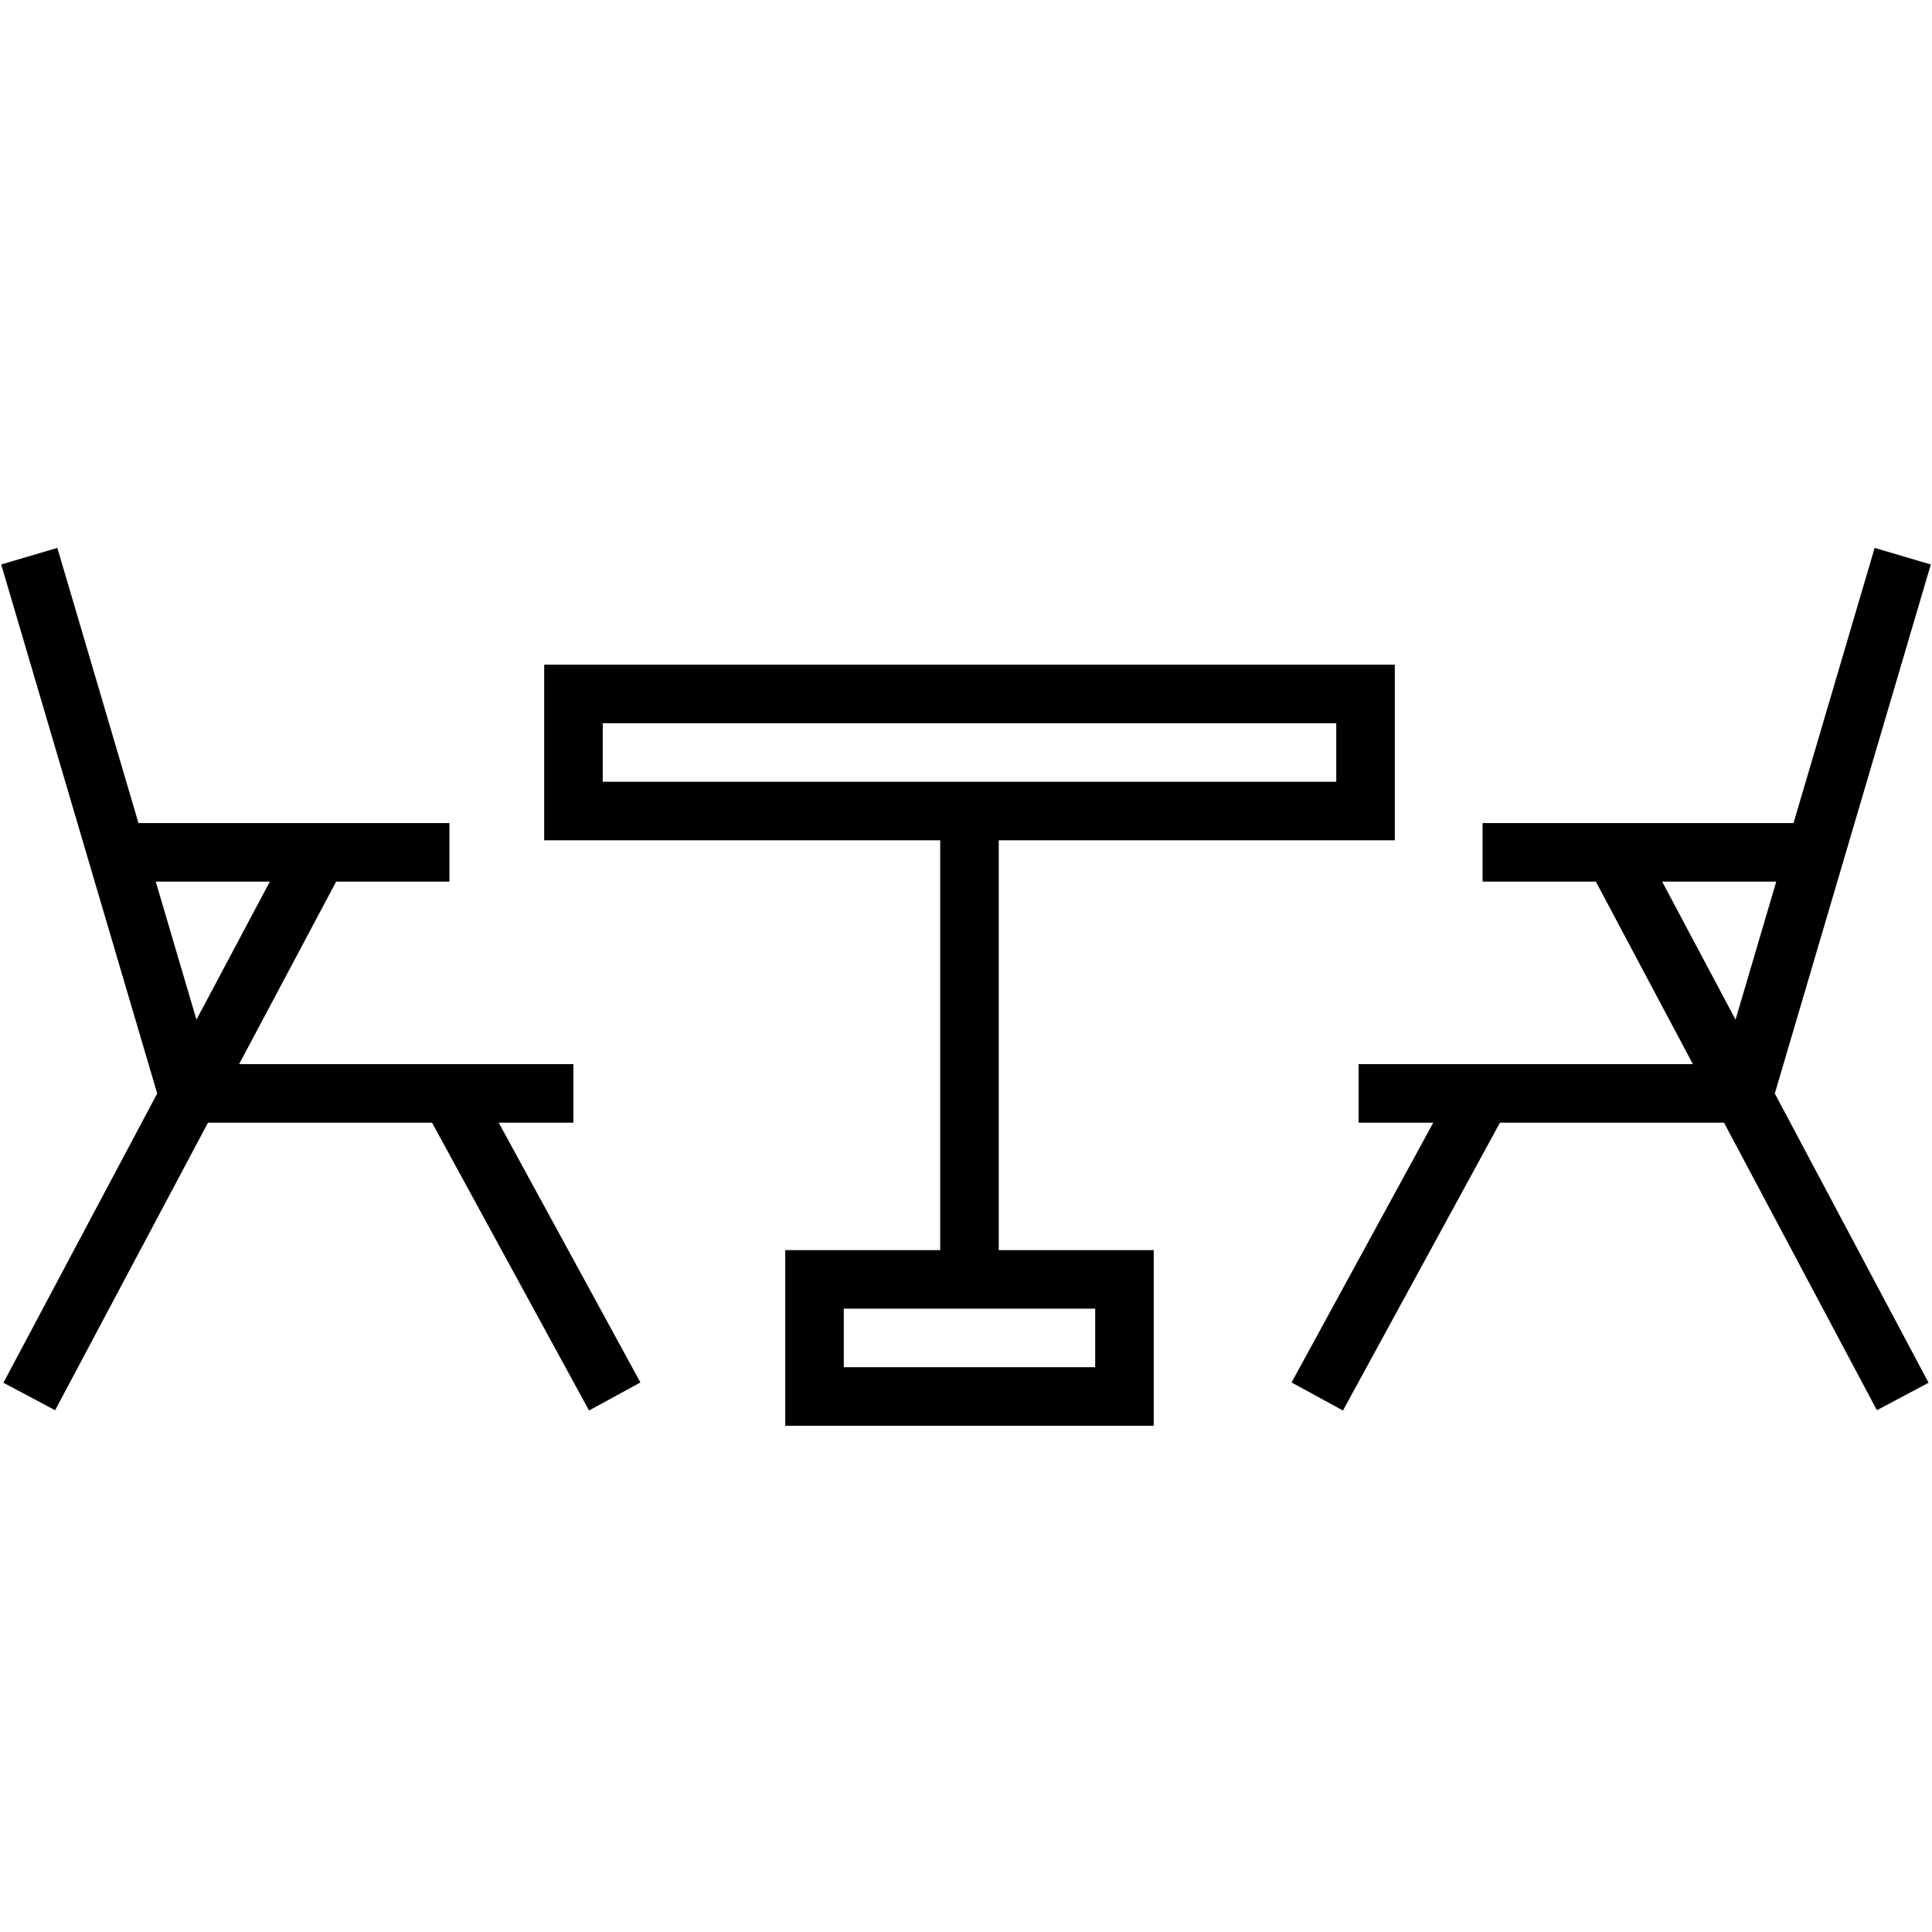 <svg width="66" height="66" viewBox="0 0 66 66" fill="none" xmlns="http://www.w3.org/2000/svg">
<path d="M33.119 43.706H38.413V47.706H27.825V43.706H33.119ZM33.119 43.706V27.706M33.119 27.706H46.649V23.706H19.59V27.706H33.119Z" stroke="black" stroke-width="2"/>
<path d="M1 19L3.983 29.118M19.588 37.353H15.353M1 47.706L10.882 29.118M3.983 29.118L6.412 37.353H15.353M3.983 29.118H15.353M15.353 37.353L21 47.706" stroke="black" stroke-width="2"/>
<path d="M65 19L62.017 29.118M46.412 37.353H50.647M65 47.706L55.118 29.118M62.017 29.118L59.588 37.353H50.647M62.017 29.118H50.647M50.647 37.353L45 47.706" stroke="black" stroke-width="2"/>
</svg>
